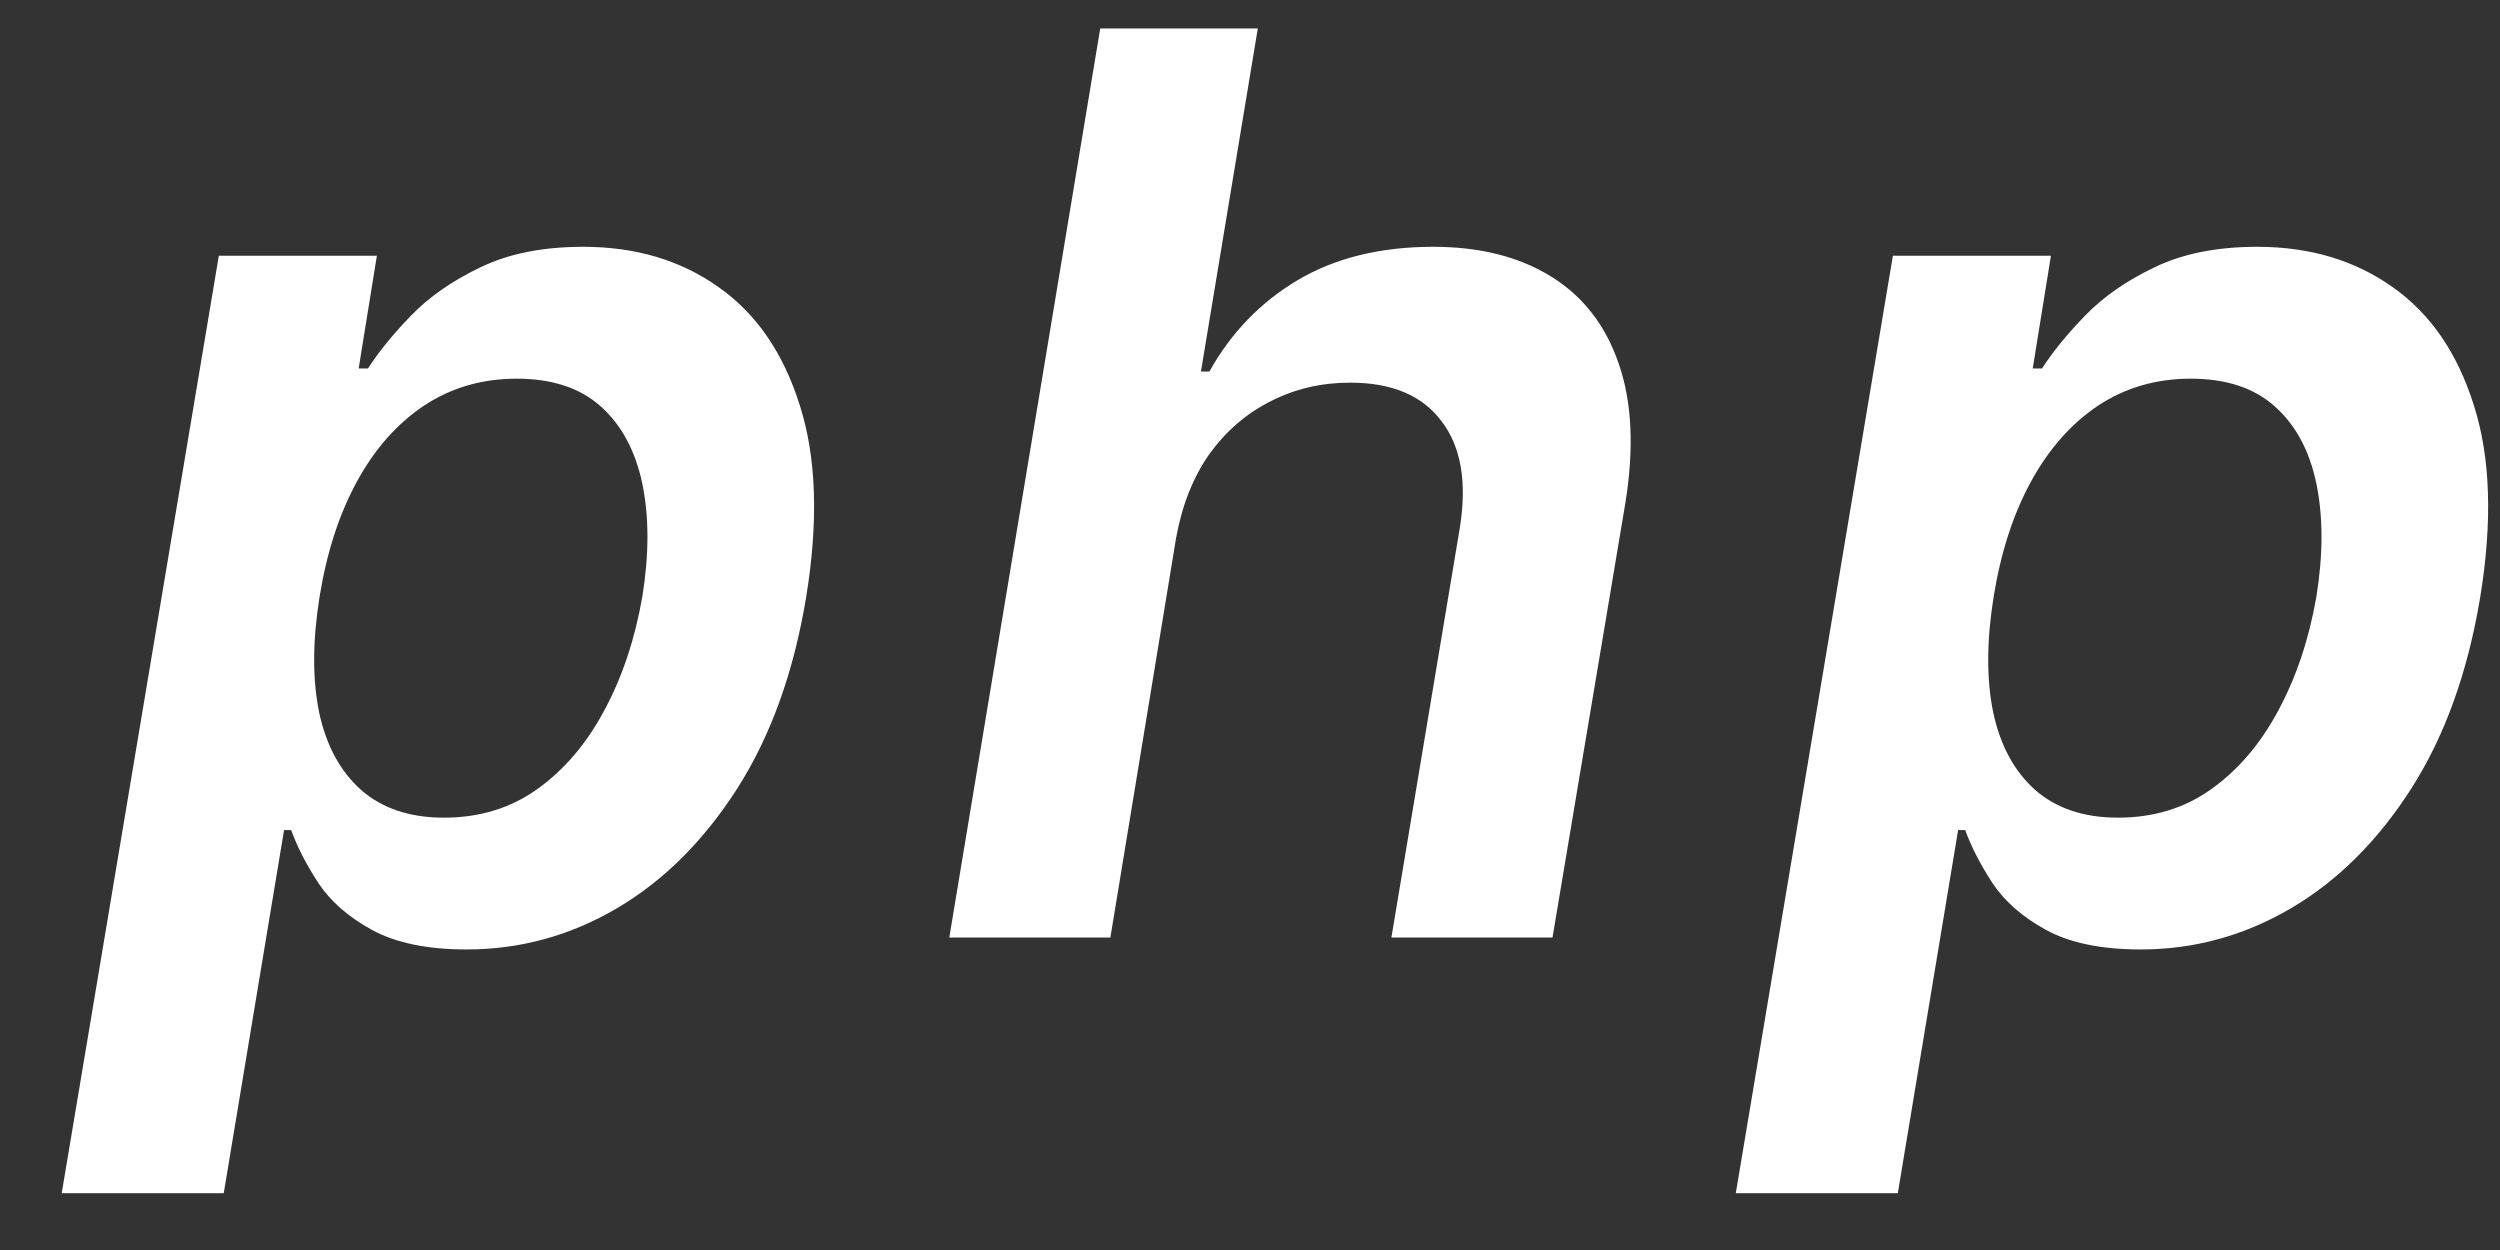 <svg width="32" height="16" viewBox="0 0 32 16" fill="none" xmlns="http://www.w3.org/2000/svg">
<rect x="0" y="0" width="32" height="16" fill="#333333" stroke="none"/>
<path d="M0.79 15.273L2.801 3.273H4.824L4.591 4.716H4.71C4.847 4.504 5.03 4.278 5.261 4.04C5.496 3.797 5.794 3.591 6.153 3.42C6.513 3.246 6.951 3.159 7.466 3.159C8.136 3.159 8.714 3.331 9.199 3.676C9.684 4.017 10.03 4.523 10.239 5.193C10.451 5.86 10.477 6.678 10.318 7.648C10.159 8.606 9.866 9.42 9.438 10.091C9.009 10.761 8.496 11.273 7.898 11.625C7.299 11.977 6.657 12.153 5.972 12.153C5.472 12.153 5.068 12.07 4.761 11.903C4.458 11.737 4.229 11.536 4.074 11.301C3.919 11.062 3.803 10.837 3.727 10.625H3.636L2.864 15.273H0.79ZM4.091 7.636C4 8.201 3.998 8.695 4.085 9.119C4.176 9.544 4.356 9.875 4.625 10.114C4.894 10.348 5.246 10.466 5.682 10.466C6.136 10.466 6.534 10.345 6.875 10.102C7.22 9.856 7.506 9.521 7.733 9.097C7.964 8.669 8.127 8.182 8.222 7.636C8.309 7.095 8.309 6.614 8.222 6.193C8.134 5.773 7.958 5.443 7.693 5.205C7.428 4.966 7.068 4.847 6.614 4.847C6.17 4.847 5.775 4.962 5.426 5.193C5.081 5.424 4.795 5.748 4.568 6.165C4.341 6.581 4.182 7.072 4.091 7.636ZM15.054 6.886L14.213 12H12.151L14.083 0.364H16.1L15.372 4.756H15.48C15.757 4.259 16.134 3.869 16.611 3.585C17.092 3.301 17.67 3.159 18.344 3.159C18.942 3.159 19.446 3.286 19.855 3.54C20.265 3.794 20.552 4.165 20.719 4.653C20.89 5.142 20.918 5.739 20.804 6.443L19.872 12H17.81L18.685 6.761C18.78 6.174 18.702 5.718 18.452 5.392C18.206 5.062 17.816 4.898 17.282 4.898C16.914 4.898 16.575 4.977 16.265 5.136C15.954 5.292 15.693 5.517 15.48 5.812C15.272 6.108 15.13 6.466 15.054 6.886ZM22.218 15.273L24.229 3.273H26.252L26.019 4.716H26.138C26.275 4.504 26.458 4.278 26.689 4.04C26.924 3.797 27.222 3.591 27.581 3.42C27.941 3.246 28.379 3.159 28.894 3.159C29.564 3.159 30.142 3.331 30.627 3.676C31.112 4.017 31.458 4.523 31.667 5.193C31.879 5.86 31.905 6.678 31.746 7.648C31.587 8.606 31.294 9.42 30.866 10.091C30.438 10.761 29.924 11.273 29.326 11.625C28.727 11.977 28.085 12.153 27.4 12.153C26.9 12.153 26.496 12.07 26.189 11.903C25.887 11.737 25.657 11.536 25.502 11.301C25.347 11.062 25.231 10.837 25.155 10.625H25.064L24.292 15.273H22.218ZM25.519 7.636C25.428 8.201 25.426 8.695 25.513 9.119C25.604 9.544 25.784 9.875 26.053 10.114C26.322 10.348 26.674 10.466 27.11 10.466C27.564 10.466 27.962 10.345 28.303 10.102C28.648 9.856 28.934 9.521 29.161 9.097C29.392 8.669 29.555 8.182 29.65 7.636C29.737 7.095 29.737 6.614 29.65 6.193C29.563 5.773 29.387 5.443 29.121 5.205C28.856 4.966 28.496 4.847 28.042 4.847C27.599 4.847 27.203 4.962 26.854 5.193C26.51 5.424 26.224 5.748 25.996 6.165C25.769 6.581 25.61 7.072 25.519 7.636Z" fill="white"/>
</svg>
